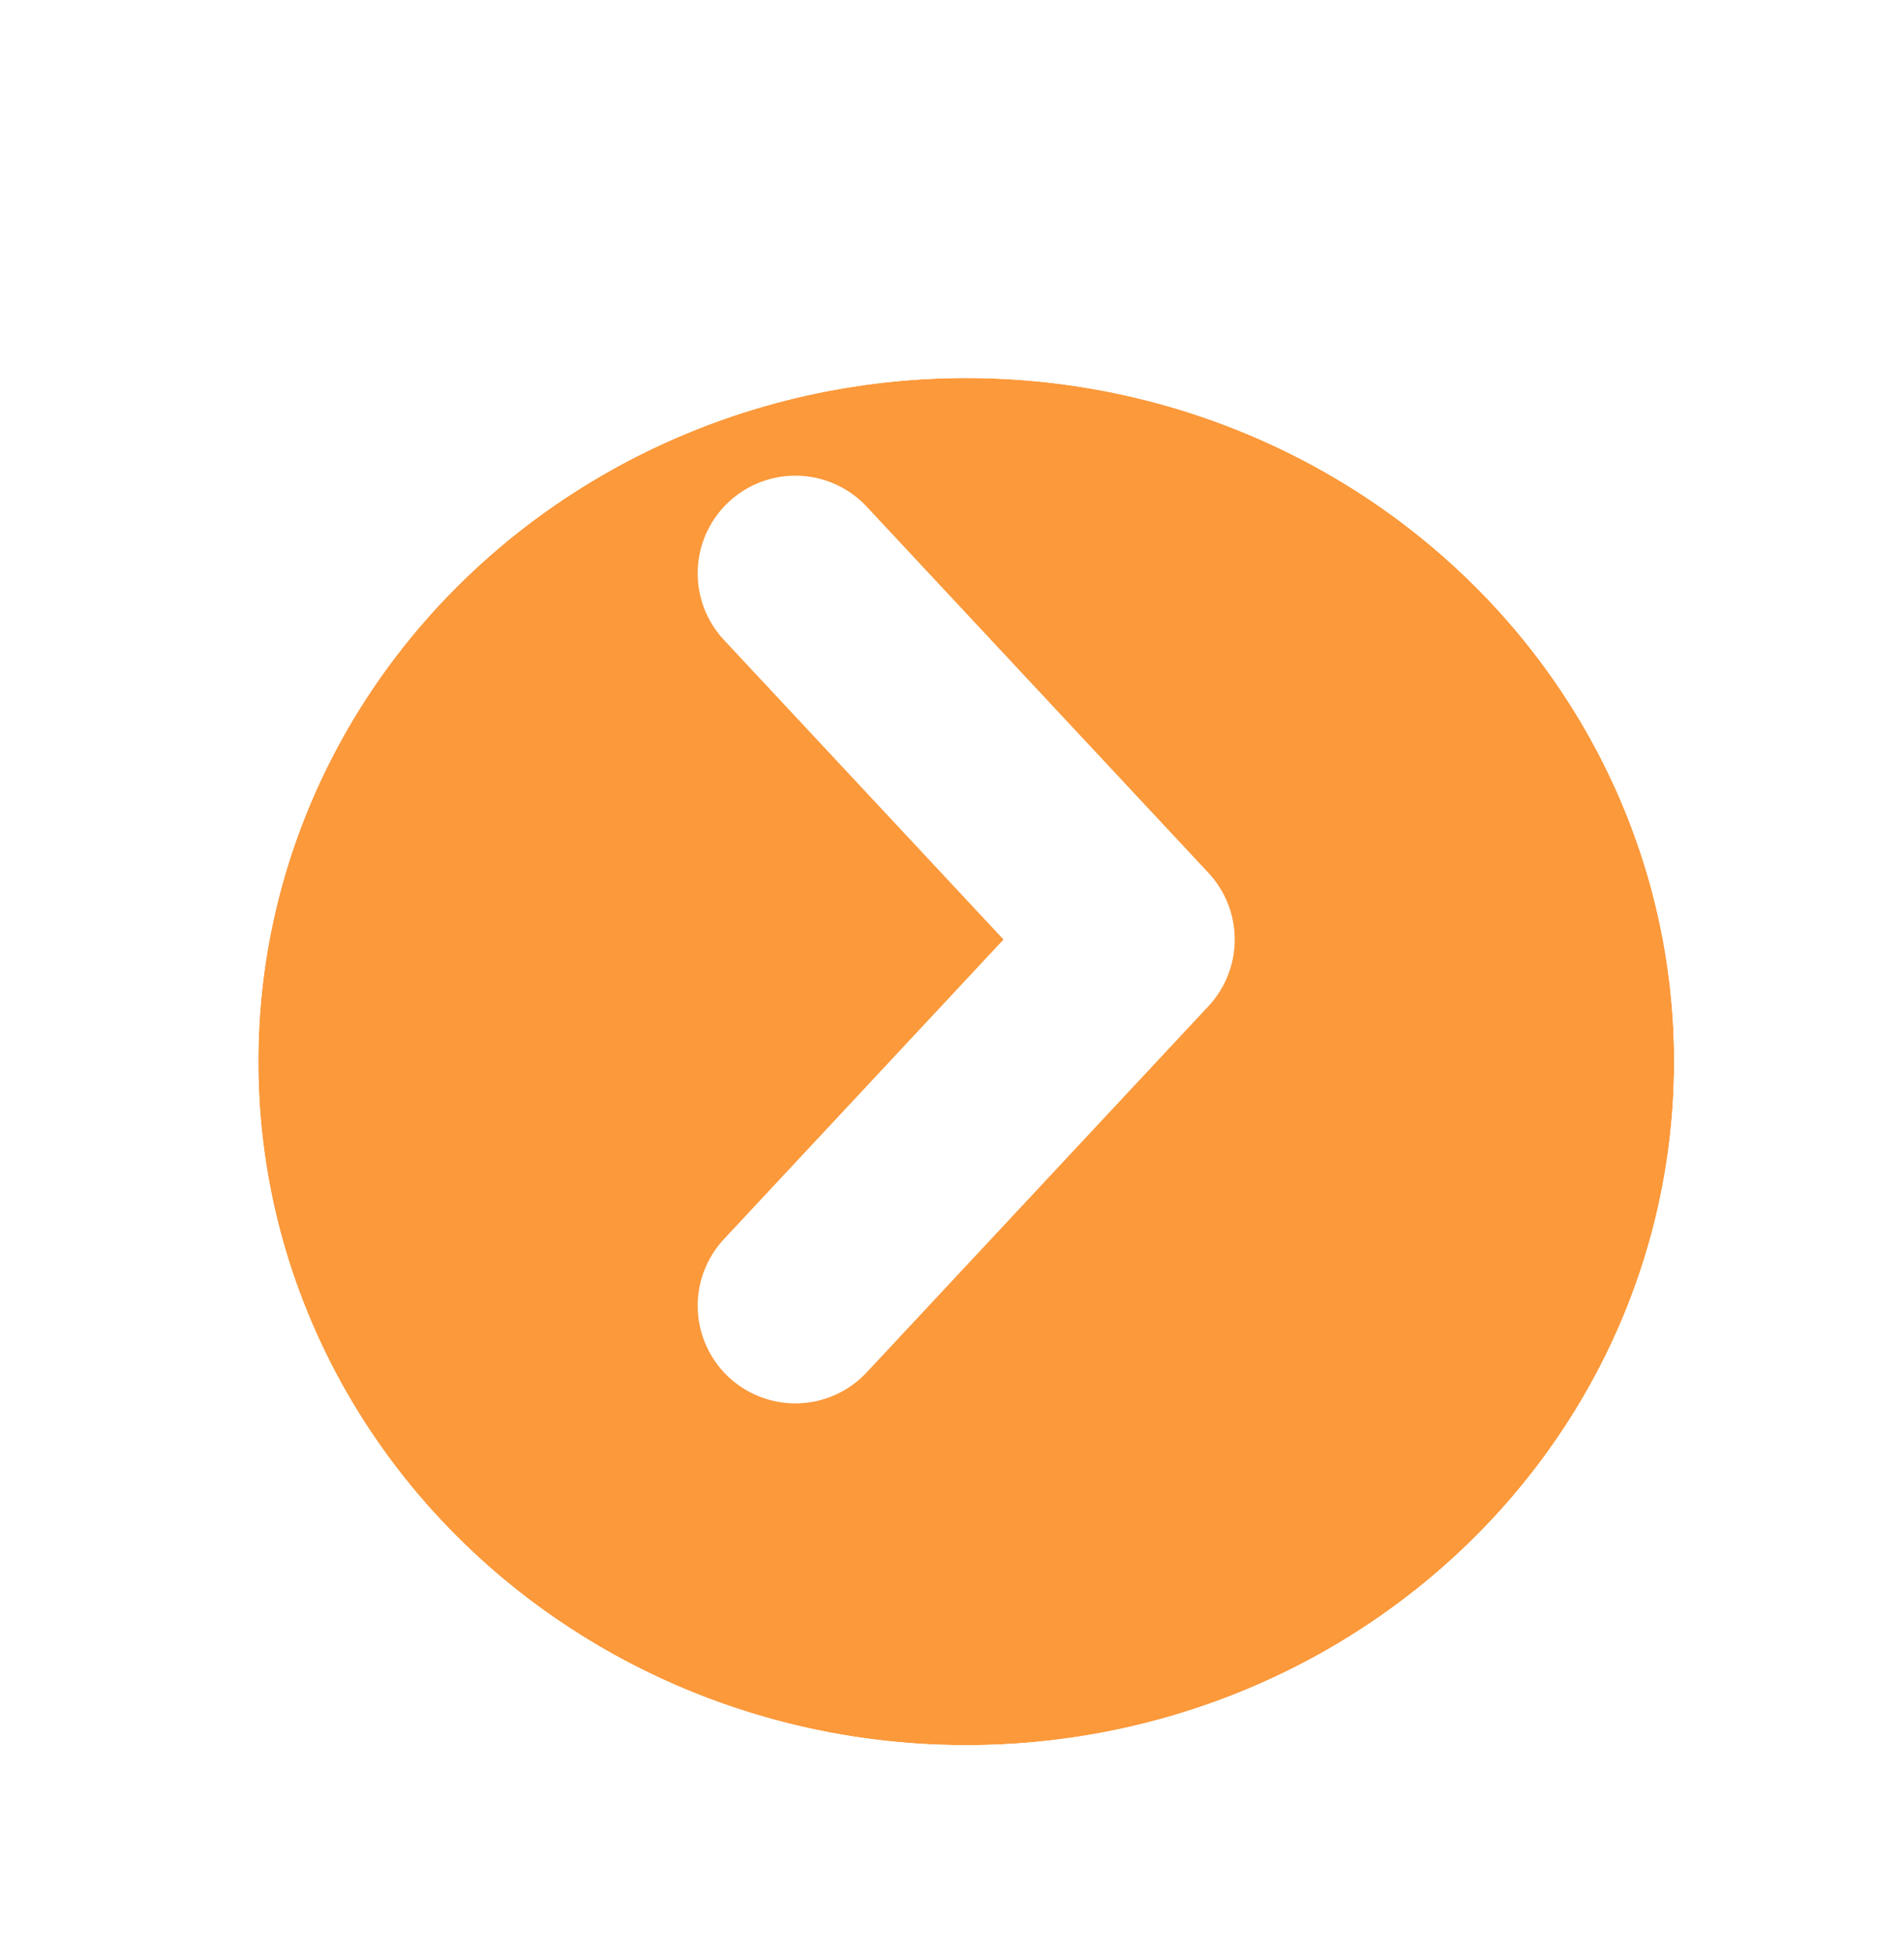 <svg width="39" height="40" viewBox="0 0 39 40" fill="none" xmlns="http://www.w3.org/2000/svg">
<g filter="url(#filter0_d_1501_5150)">
<ellipse cx="18.791" cy="18.742" rx="14.5" ry="14" fill="#FB993B"/>
<path d="M18.791 34.742C27.837 34.742 35.291 27.644 35.291 18.742C35.291 9.84 27.837 2.742 18.791 2.742C9.745 2.742 2.291 9.84 2.291 18.742C2.291 27.644 9.745 34.742 18.791 34.742Z" stroke="white" stroke-width="4"/>
</g>
<path d="M16.291 26.742L23.291 19.242L16.291 11.742" stroke="white" stroke-width="4" stroke-linecap="round" stroke-linejoin="round"/>
<defs>
<filter id="filter0_d_1501_5150" x="0.291" y="0.742" width="38" height="39" filterUnits="userSpaceOnUse" color-interpolation-filters="sRGB">
<feFlood flood-opacity="0" result="BackgroundImageFix"/>
<feColorMatrix in="SourceAlpha" type="matrix" values="0 0 0 0 0 0 0 0 0 0 0 0 0 0 0 0 0 0 127 0" result="hardAlpha"/>
<feOffset dx="1" dy="3"/>
<feColorMatrix type="matrix" values="0 0 0 0 0 0 0 0 0 0 0 0 0 0 0 0 0 0 0.1 0"/>
<feBlend mode="normal" in2="BackgroundImageFix" result="effect1_dropShadow_1501_5150"/>
<feBlend mode="normal" in="SourceGraphic" in2="effect1_dropShadow_1501_5150" result="shape"/>
</filter>
</defs>
</svg>

